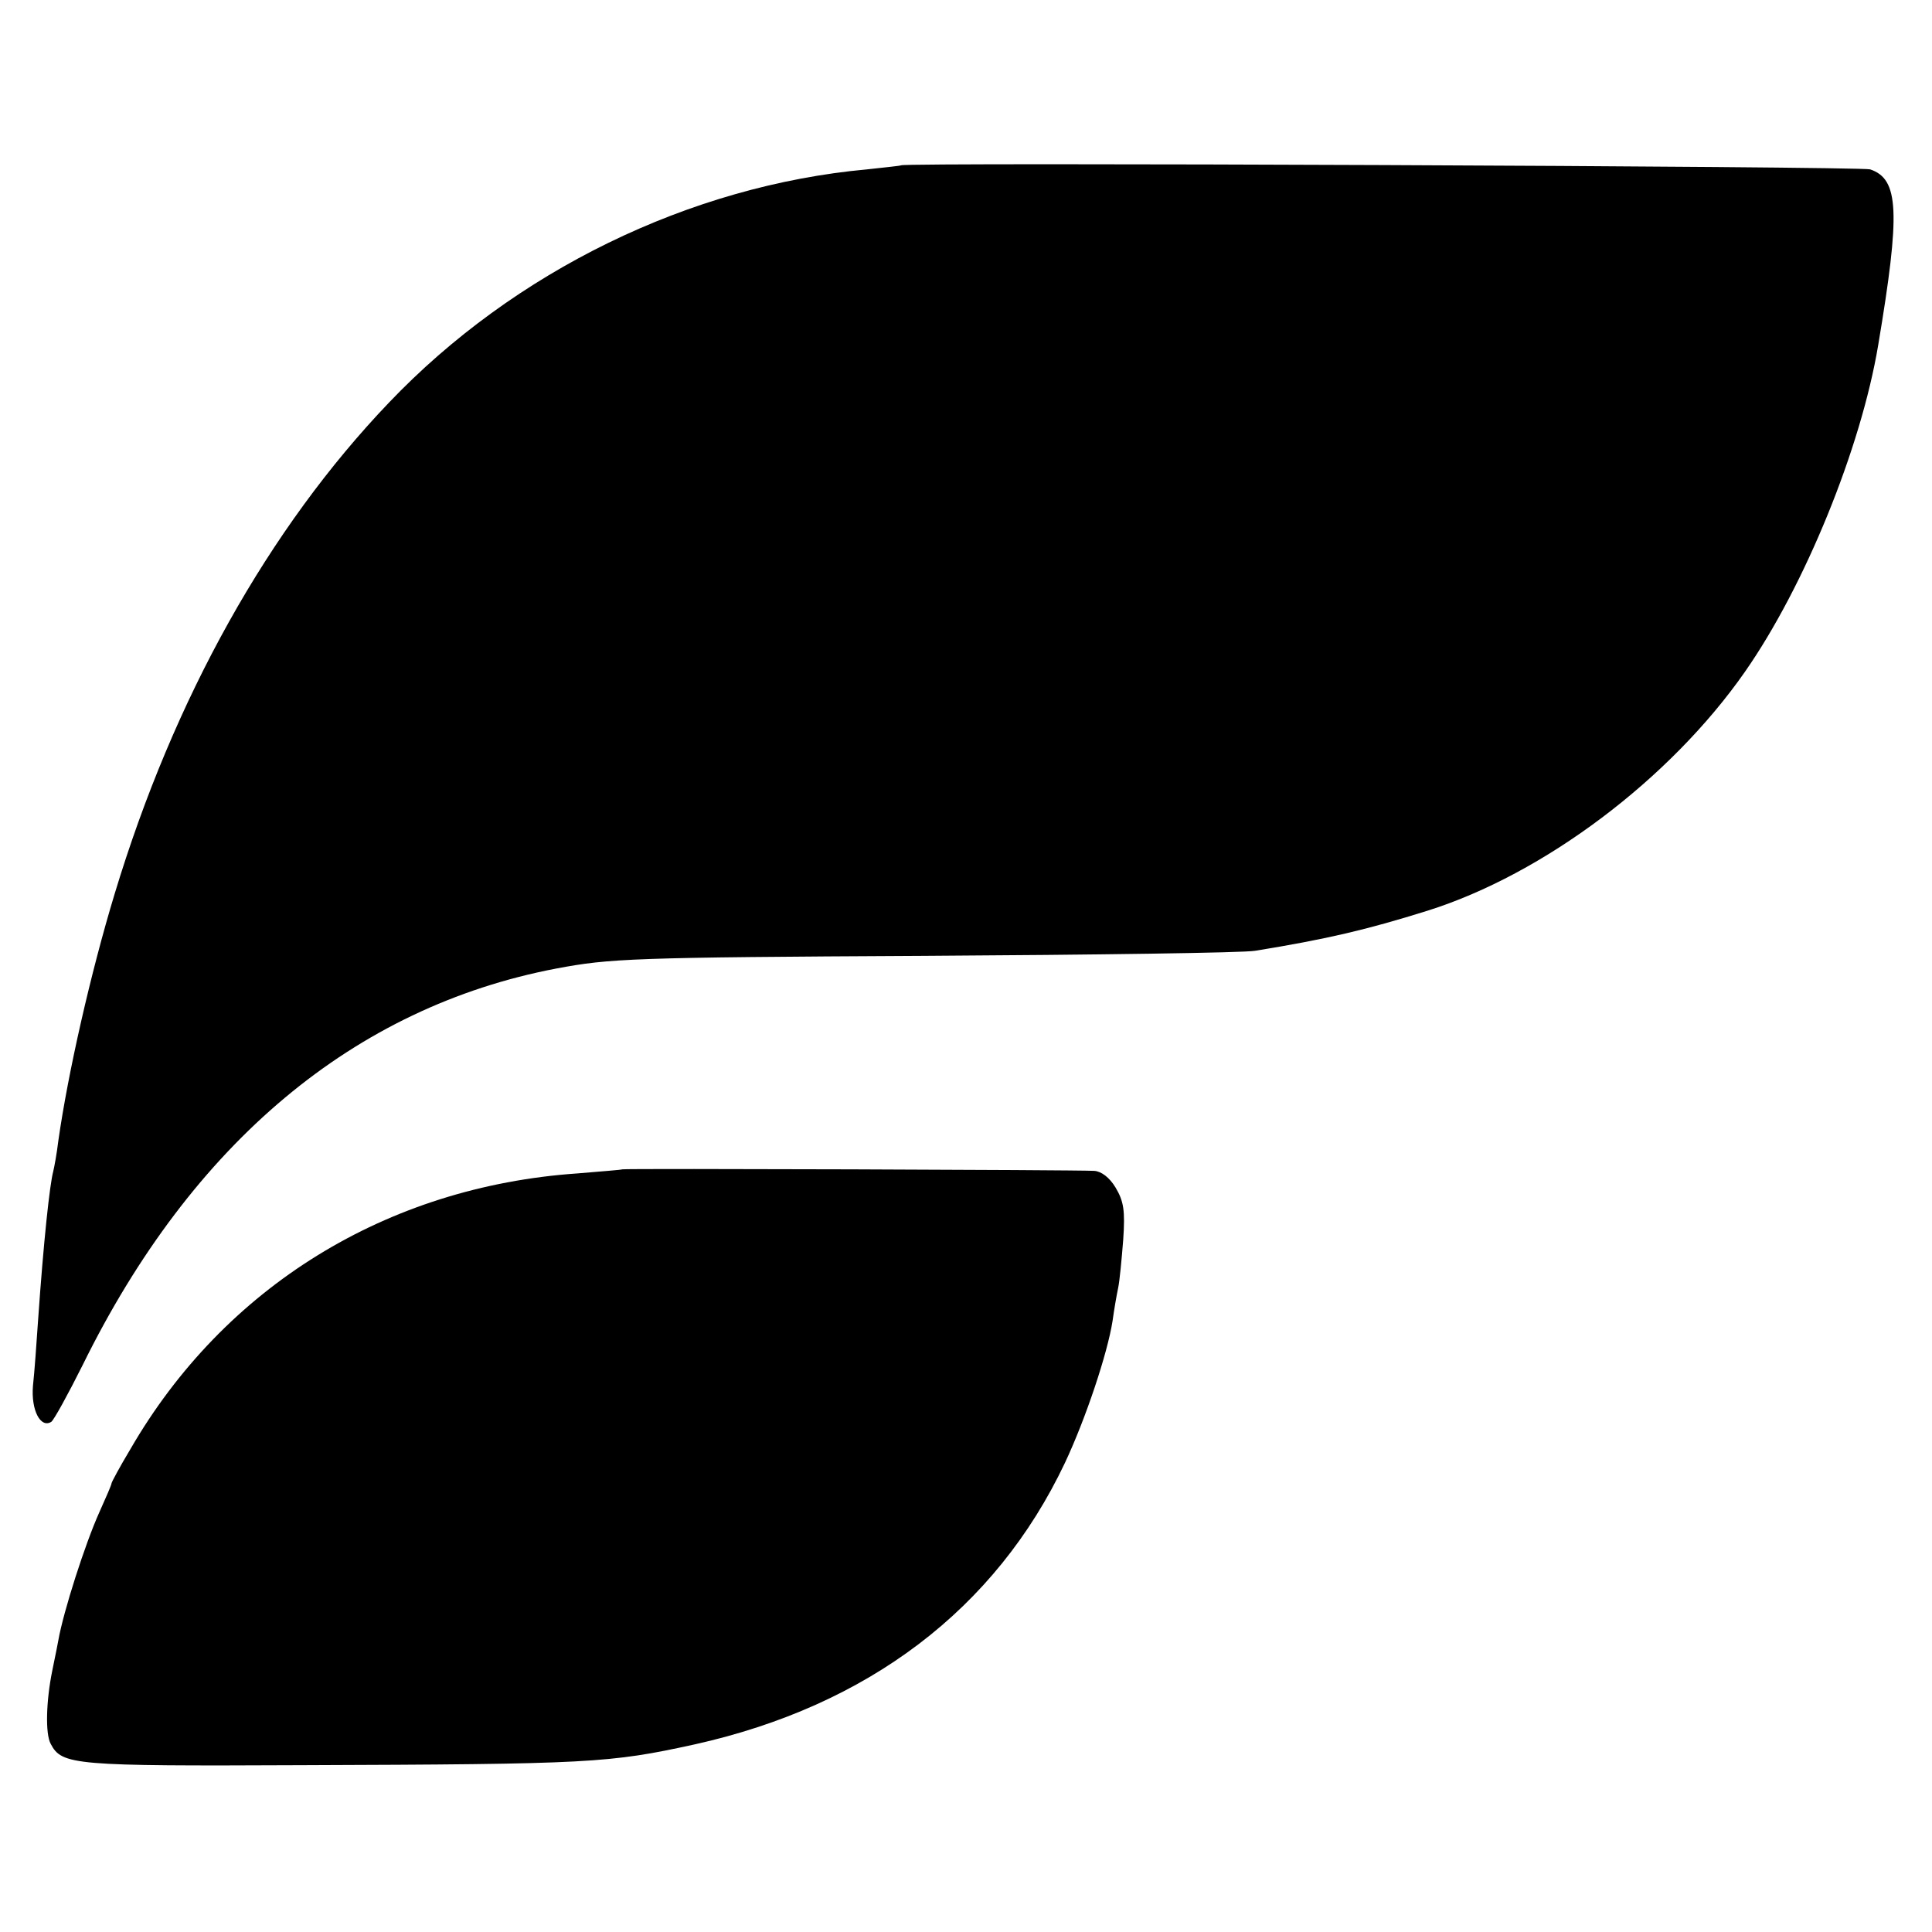 <?xml version="1.0" standalone="no"?>
<!DOCTYPE svg PUBLIC "-//W3C//DTD SVG 20010904//EN"
 "http://www.w3.org/TR/2001/REC-SVG-20010904/DTD/svg10.dtd">
<svg version="1.0" xmlns="http://www.w3.org/2000/svg"
 width="381pt" height="381pt" viewBox="0 0 381 381"
 preserveAspectRatio="xMidYMid meet">
<g transform="translate(0,381) scale(0.1,-0.1)"
fill="#000000" stroke="none">
<path d="M1777 3484 c-1 -1 -31 -4 -67 -8 -350 -32 -696 -201 -943 -460 -237
-248 -424 -582 -541 -969 -47 -155 -92 -353 -111 -487 -3 -25 -8 -52 -10 -60
-7 -26 -19 -137 -30 -295 -3 -44 -7 -101 -10 -128 -4 -48 15 -84 36 -71 5 3
33 54 62 112 216 439 536 706 934 782 106 20 149 22 725 25 337 2 631 6 653
10 142 23 222 42 340 79 229 72 478 259 626 471 118 169 229 441 263 645 44
262 41 327 -16 346 -18 6 -1904 14 -1911 8z"/>
<path d="M1227 1504 c-1 -1 -41 -4 -88 -8 -377 -26 -697 -224 -882 -544 -21
-35 -37 -65 -37 -67 0 -3 -11 -28 -24 -57 -28 -62 -71 -196 -81 -253 -4 -22
-10 -49 -12 -60 -12 -59 -14 -124 -3 -144 22 -42 45 -44 495 -42 570 2 606 4
775 41 341 76 593 266 730 555 41 87 84 216 94 280 3 22 8 51 11 65 3 14 7 57
10 95 4 58 1 76 -15 103 -12 20 -28 32 -42 33 -31 2 -929 5 -931 3z"/>
</g>
</svg>
